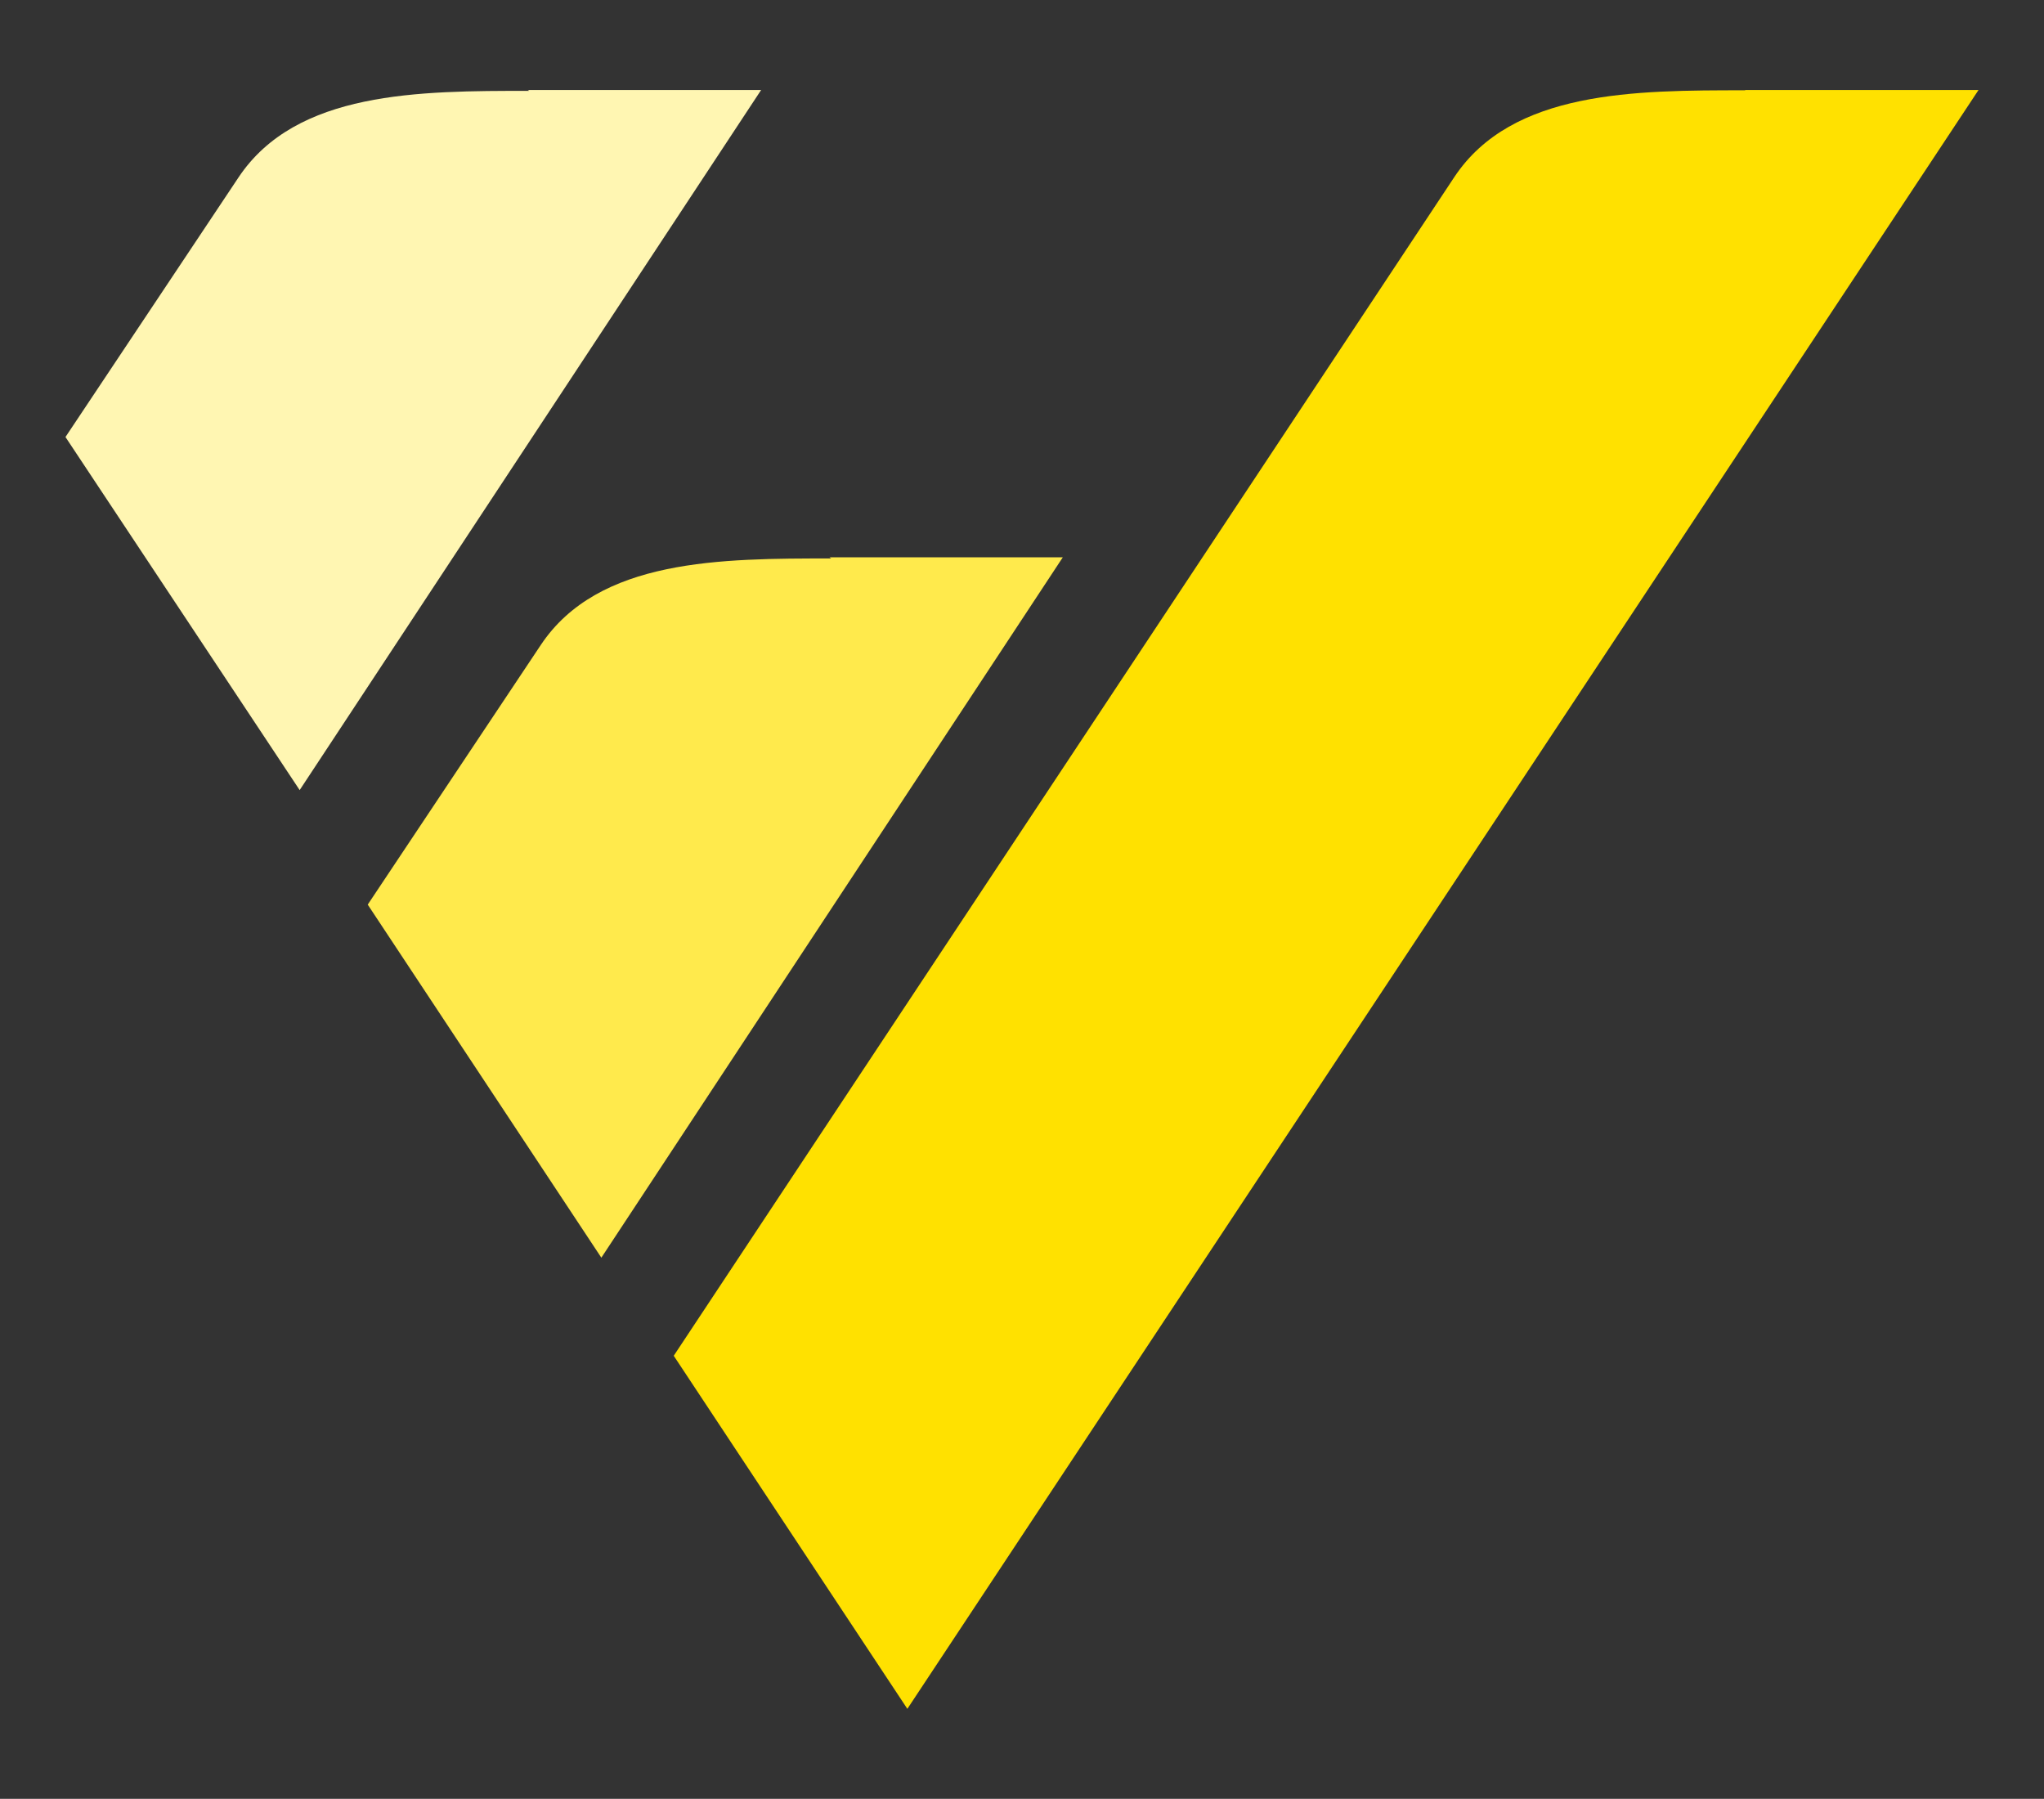 <svg id="Pfade" xmlns="http://www.w3.org/2000/svg" viewBox="0 0 70.87 62.36"><rect x="0" y="0" width="70.87" height="62.36" fill="#333333" stroke="none"/><defs><style>.cls-1{fill:#fff6b2;}.cls-2{fill:#ffea4c;}.cls-3{fill:#ffe100;}</style></defs><path class="cls-1" d="M18.3,3.12h8.09l-16,24.27L2.27,15.15l6-9c2-3,6.27-3,10.08-3"/><path class="cls-2" d="M28.76,19.32h8.09l-16,24.28-8.1-12.24,6-9c2-3,6.26-3,10.07-3"/><path class="cls-3" d="M60.51,3.12H68.6L31.46,59.24,23.36,47,50.43,6.13c2-3,6.26-3,10.08-3"/></svg>
